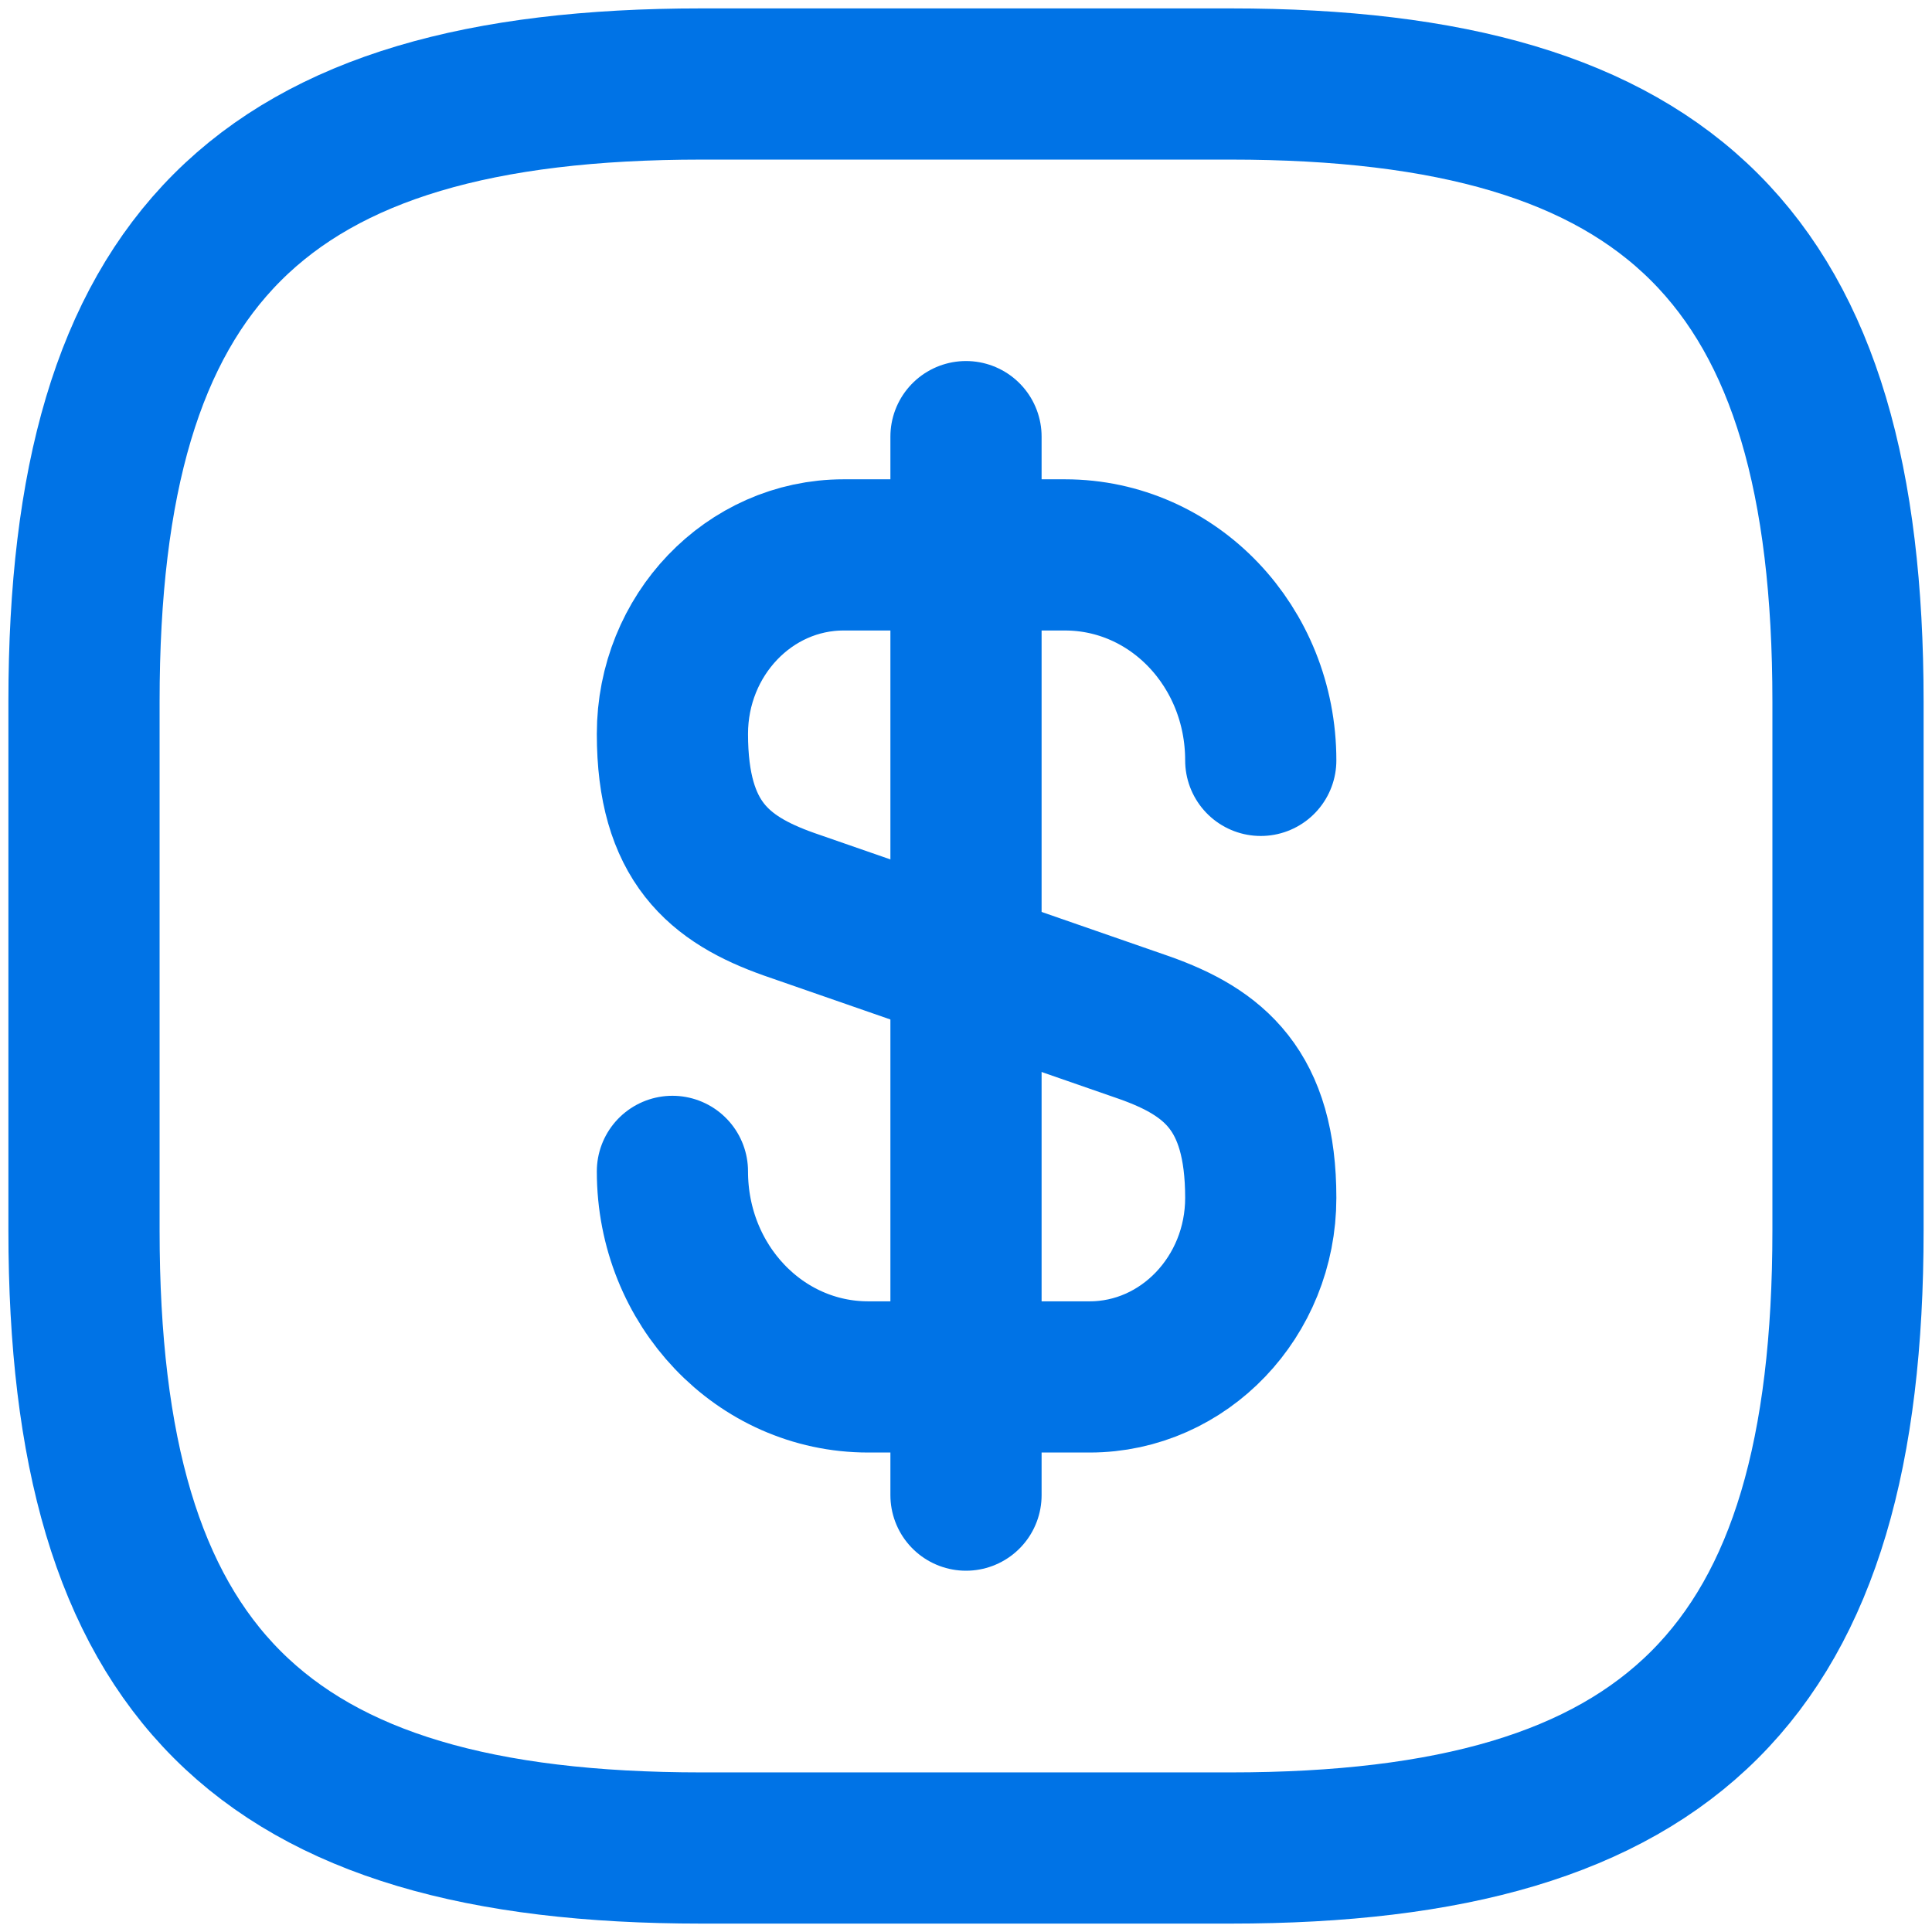 <svg width="23" height="23" viewBox="0 0 23 23" fill="none" xmlns="http://www.w3.org/2000/svg">
<path d="M8.005 13.945C8.005 15.3 9.045 16.392 10.336 16.392H12.972C14.095 16.392 15.009 15.436 15.009 14.26C15.009 12.979 14.453 12.528 13.623 12.234L9.391 10.764C8.562 10.47 8.005 10.018 8.005 8.737C8.005 7.561 8.919 6.606 10.043 6.606H12.678C13.97 6.606 15.009 7.698 15.009 9.052" stroke="#0073E6" stroke-width="1.8" stroke-linecap="round" stroke-linejoin="round"/>
<path d="M11.5 5.198V17.799" stroke="#0073E6" stroke-width="1.8" stroke-linecap="round" stroke-linejoin="round"/>
<path d="M14.65 22H8.35C3.1 22 1 19.9 1 14.65V8.35C1 3.1 3.1 1 8.35 1H14.65C19.9 1 22 3.1 22 8.35V14.65C22 19.9 19.9 22 14.65 22Z" stroke="#0073E6" stroke-width="1.8" stroke-linecap="round" stroke-linejoin="round"/>
</svg>
